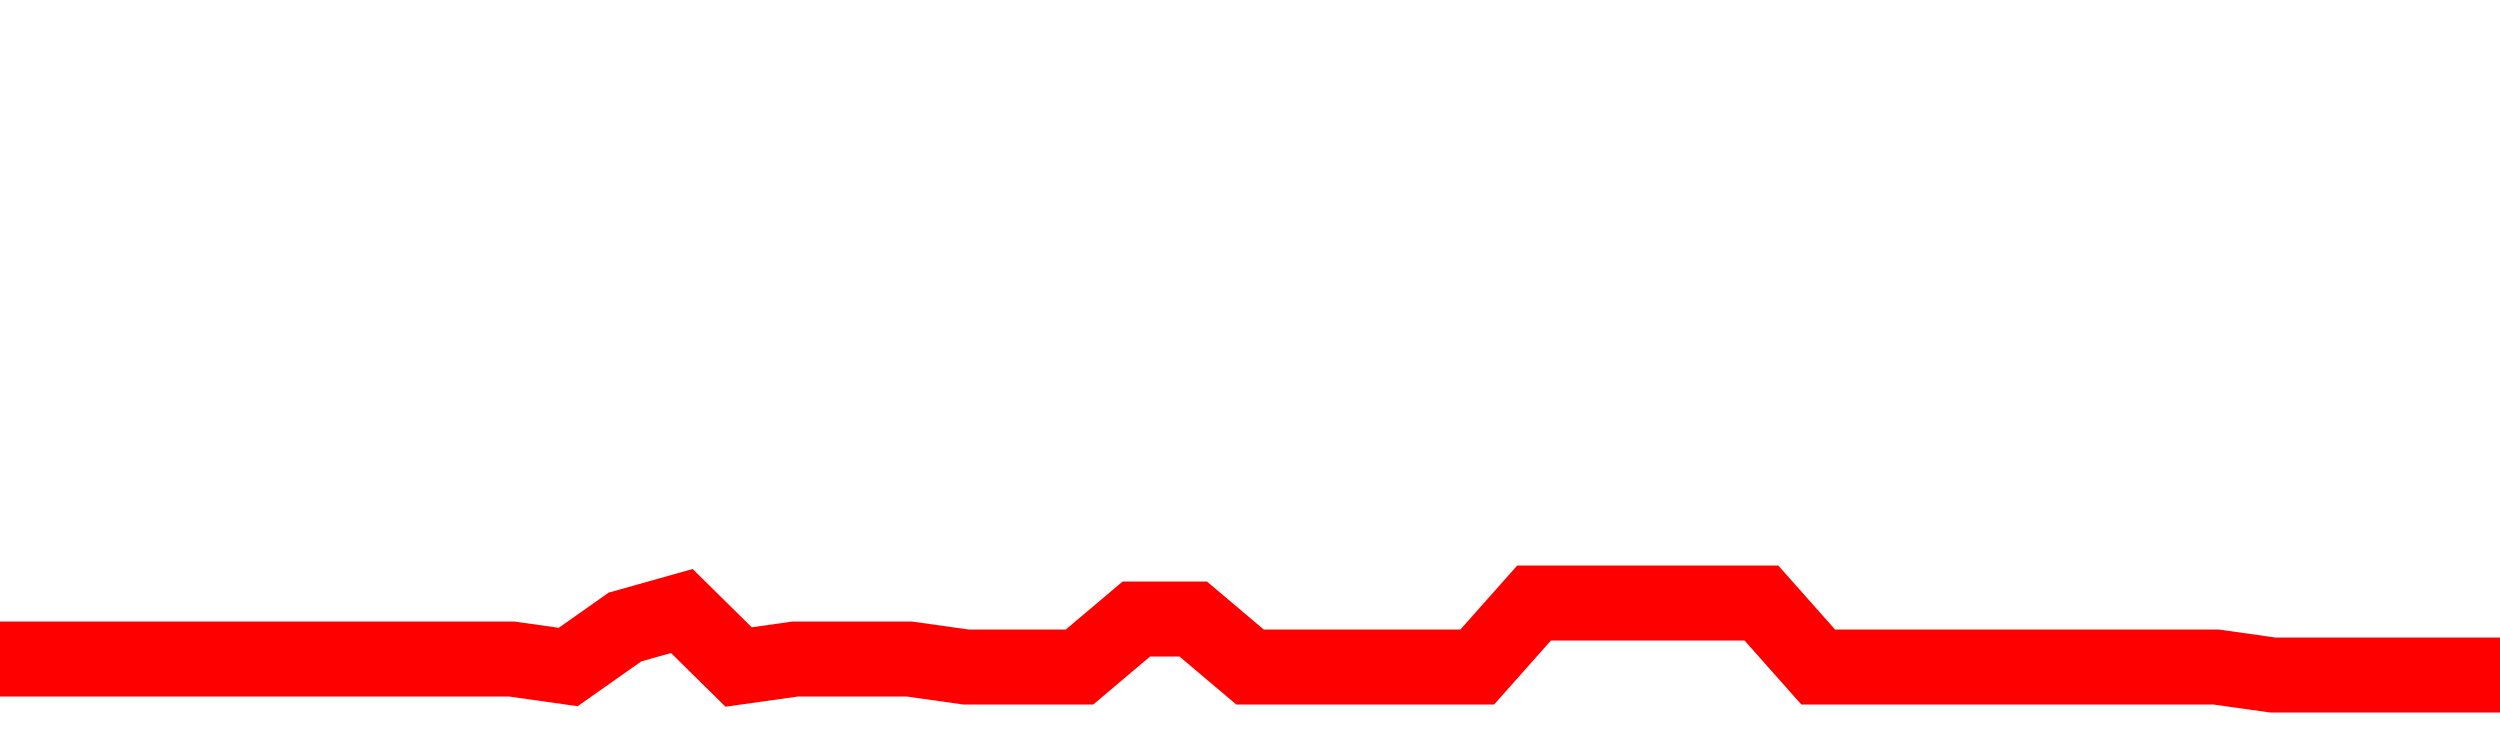 <svg xmlns="http://www.w3.org/2000/svg" xmlns:xlink="http://www.w3.org/1999/xlink" viewBox="0 0 100 30" class="ranking"><path  class="rline" d="M 0 26.36 L 0 26.36 L 2.273 26.36 L 4.545 26.36 L 6.818 26.36 L 9.091 26.36 L 11.364 26.36 L 13.636 26.36 L 15.909 26.36 L 18.182 26.36 L 20.455 26.36 L 22.727 26.68 L 25 25.08 L 27.273 24.44 L 29.545 26.68 L 31.818 26.36 L 34.091 26.36 L 36.364 26.36 L 38.636 26.68 L 40.909 26.68 L 43.182 26.68 L 45.455 24.76 L 47.727 24.76 L 50 26.68 L 52.273 26.68 L 54.545 26.68 L 56.818 26.68 L 59.091 26.68 L 61.364 24.12 L 63.636 24.12 L 65.909 24.12 L 68.182 24.12 L 70.455 24.12 L 72.727 26.68 L 75 26.68 L 77.273 26.68 L 79.545 26.68 L 81.818 26.68 L 84.091 26.68 L 86.364 26.68 L 88.636 26.68 L 90.909 27 L 93.182 27 L 95.455 27 L 97.727 27 L 100 27" fill="none" stroke-width="3" stroke="red"></path></svg>